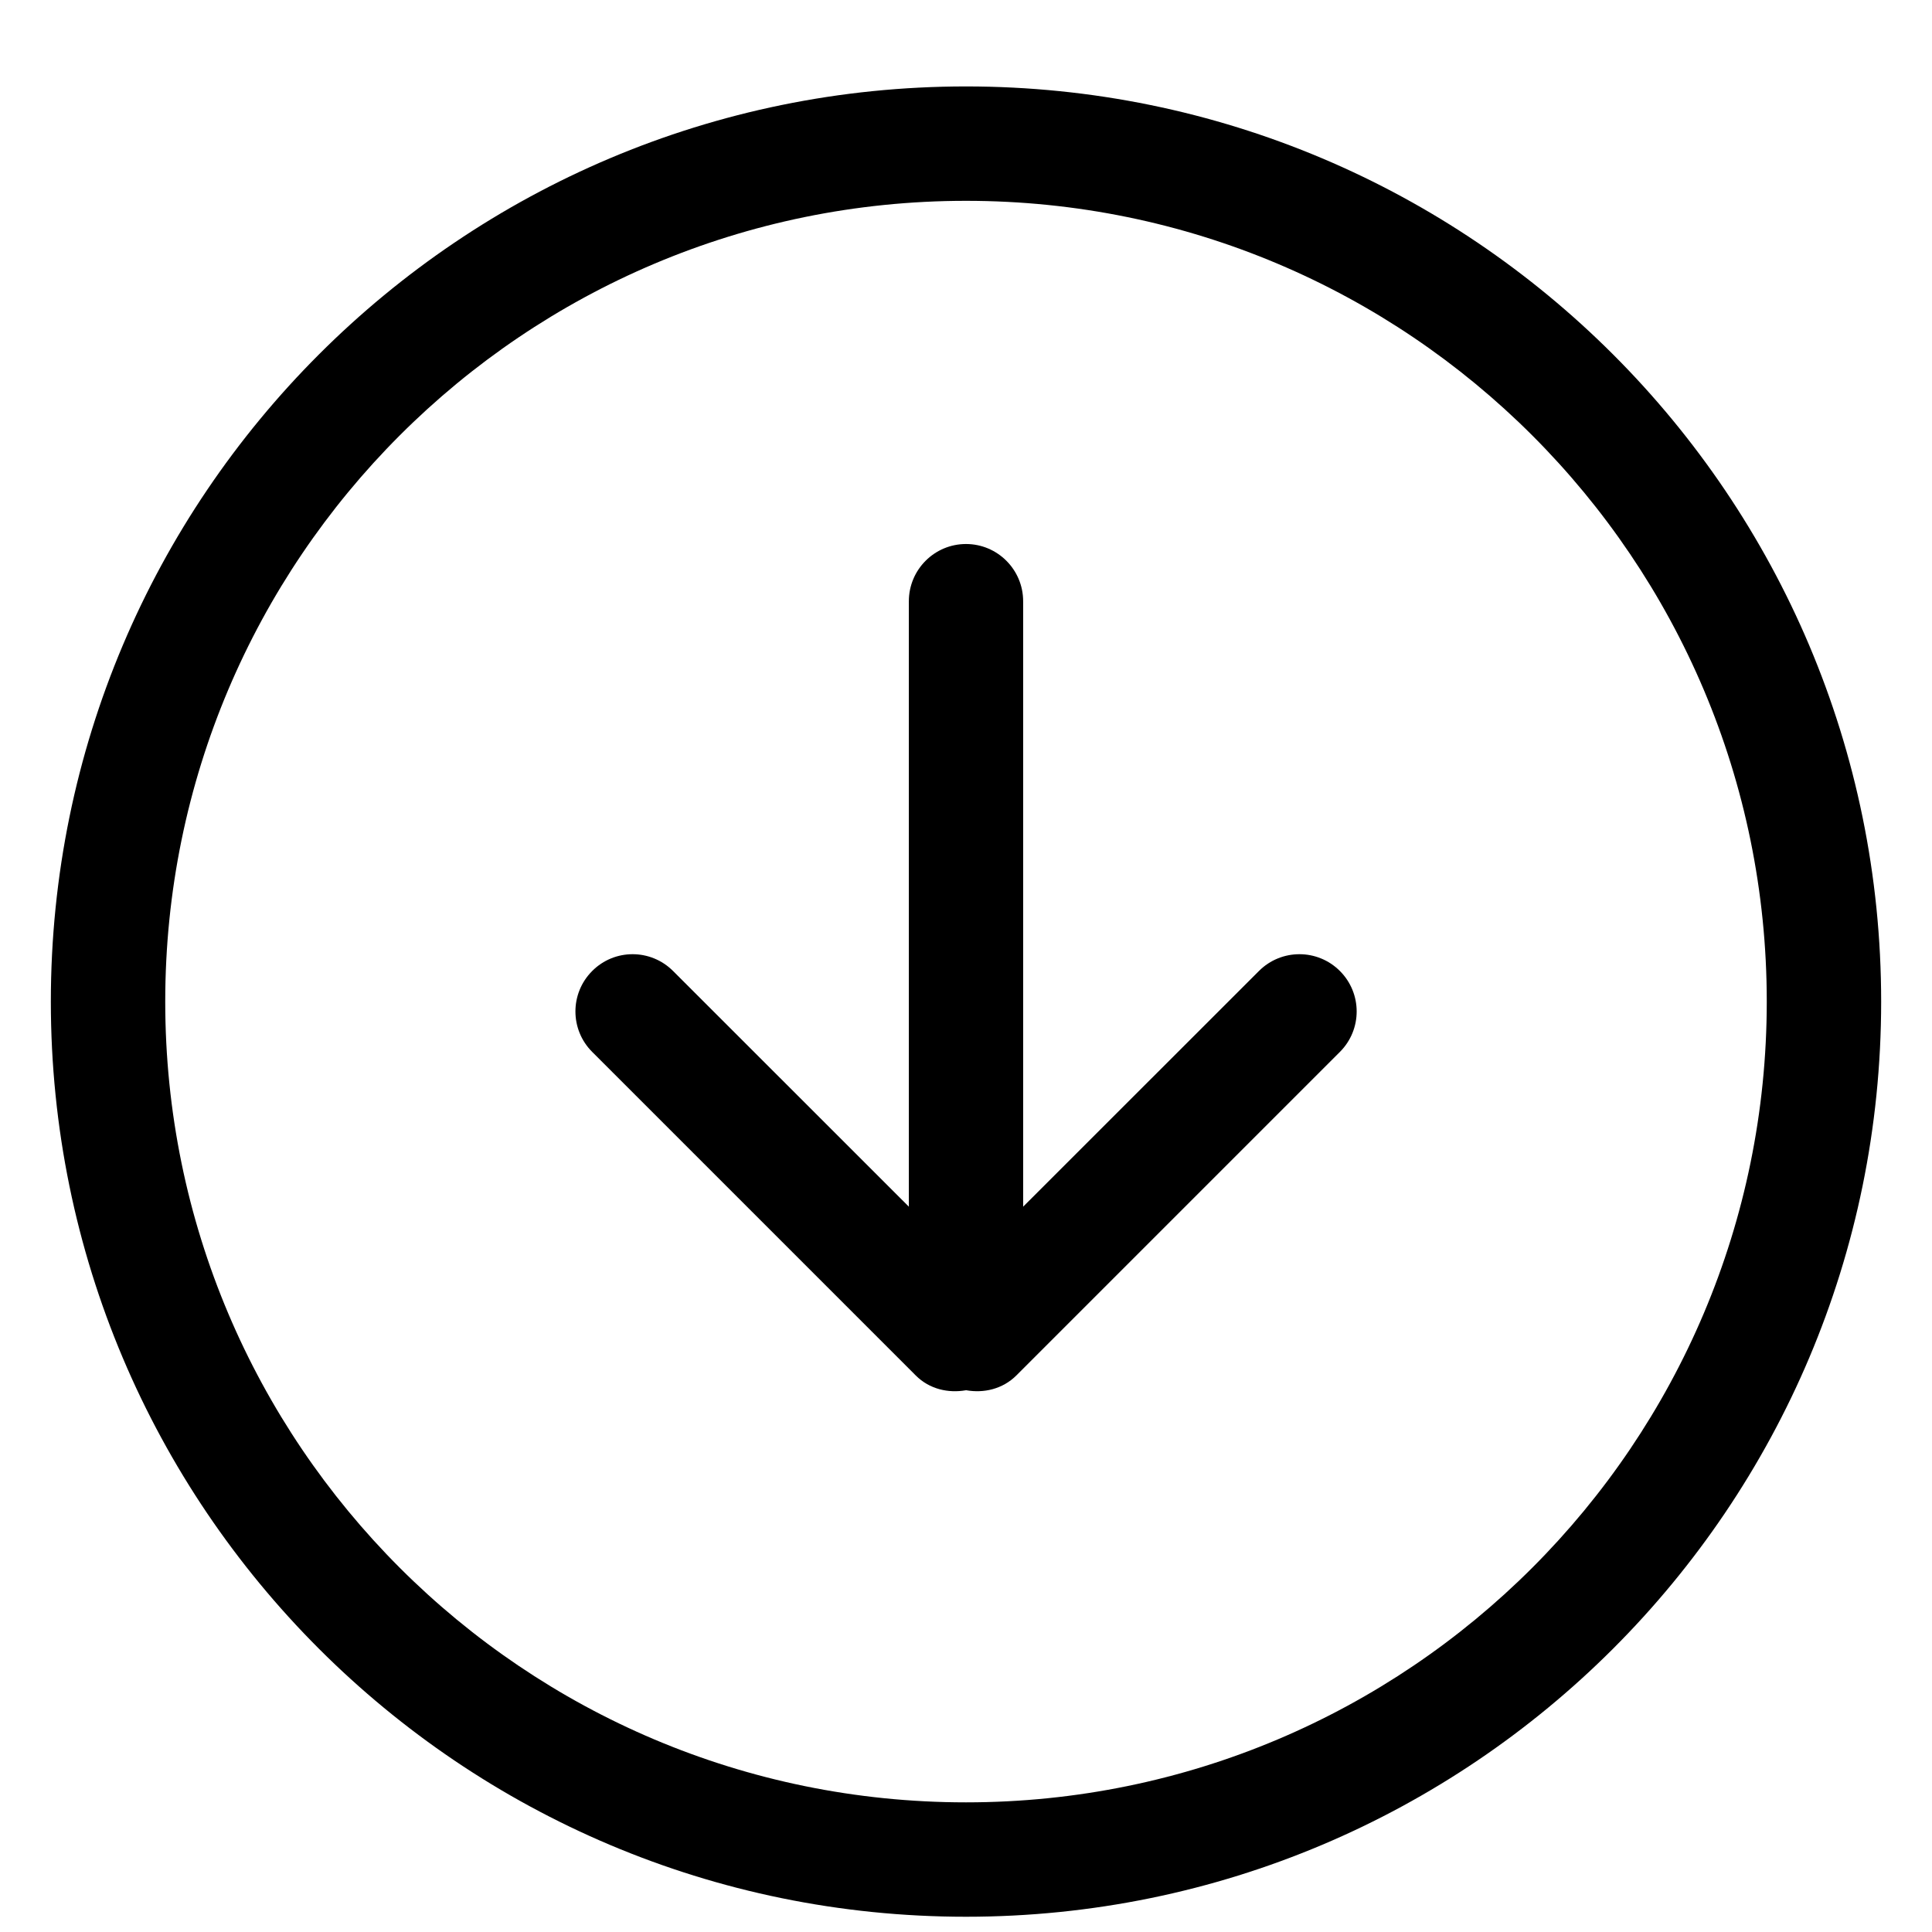 <svg width="19" height="19" viewBox="0 0 19 19" fill="none" xmlns="http://www.w3.org/2000/svg">
<path d="M12.381 9.549L10.062 11.867V5.913C10.062 5.602 9.81 5.35 9.5 5.35C9.19 5.35 8.938 5.602 8.938 5.913V11.867L6.619 9.549C6.399 9.329 6.043 9.329 5.824 9.549C5.604 9.769 5.604 10.125 5.824 10.345L9.006 13.527C9.141 13.662 9.326 13.703 9.501 13.672C9.675 13.703 9.86 13.661 9.995 13.527L13.177 10.345C13.397 10.125 13.397 9.769 13.177 9.549C12.957 9.329 12.601 9.329 12.381 9.549ZM9.5 0.85C4.53 0.85 0.5 4.879 0.5 9.85C0.5 14.821 4.53 18.85 9.5 18.85C14.47 18.85 18.5 14.82 18.5 9.85C18.5 4.88 14.471 0.85 9.5 0.85ZM9.5 17.725C5.151 17.725 1.625 14.199 1.625 9.85C1.625 5.501 5.151 1.975 9.5 1.975C13.849 1.975 17.375 5.501 17.375 9.85C17.375 14.199 13.849 17.725 9.5 17.725Z" fill="black"/>
</svg>
